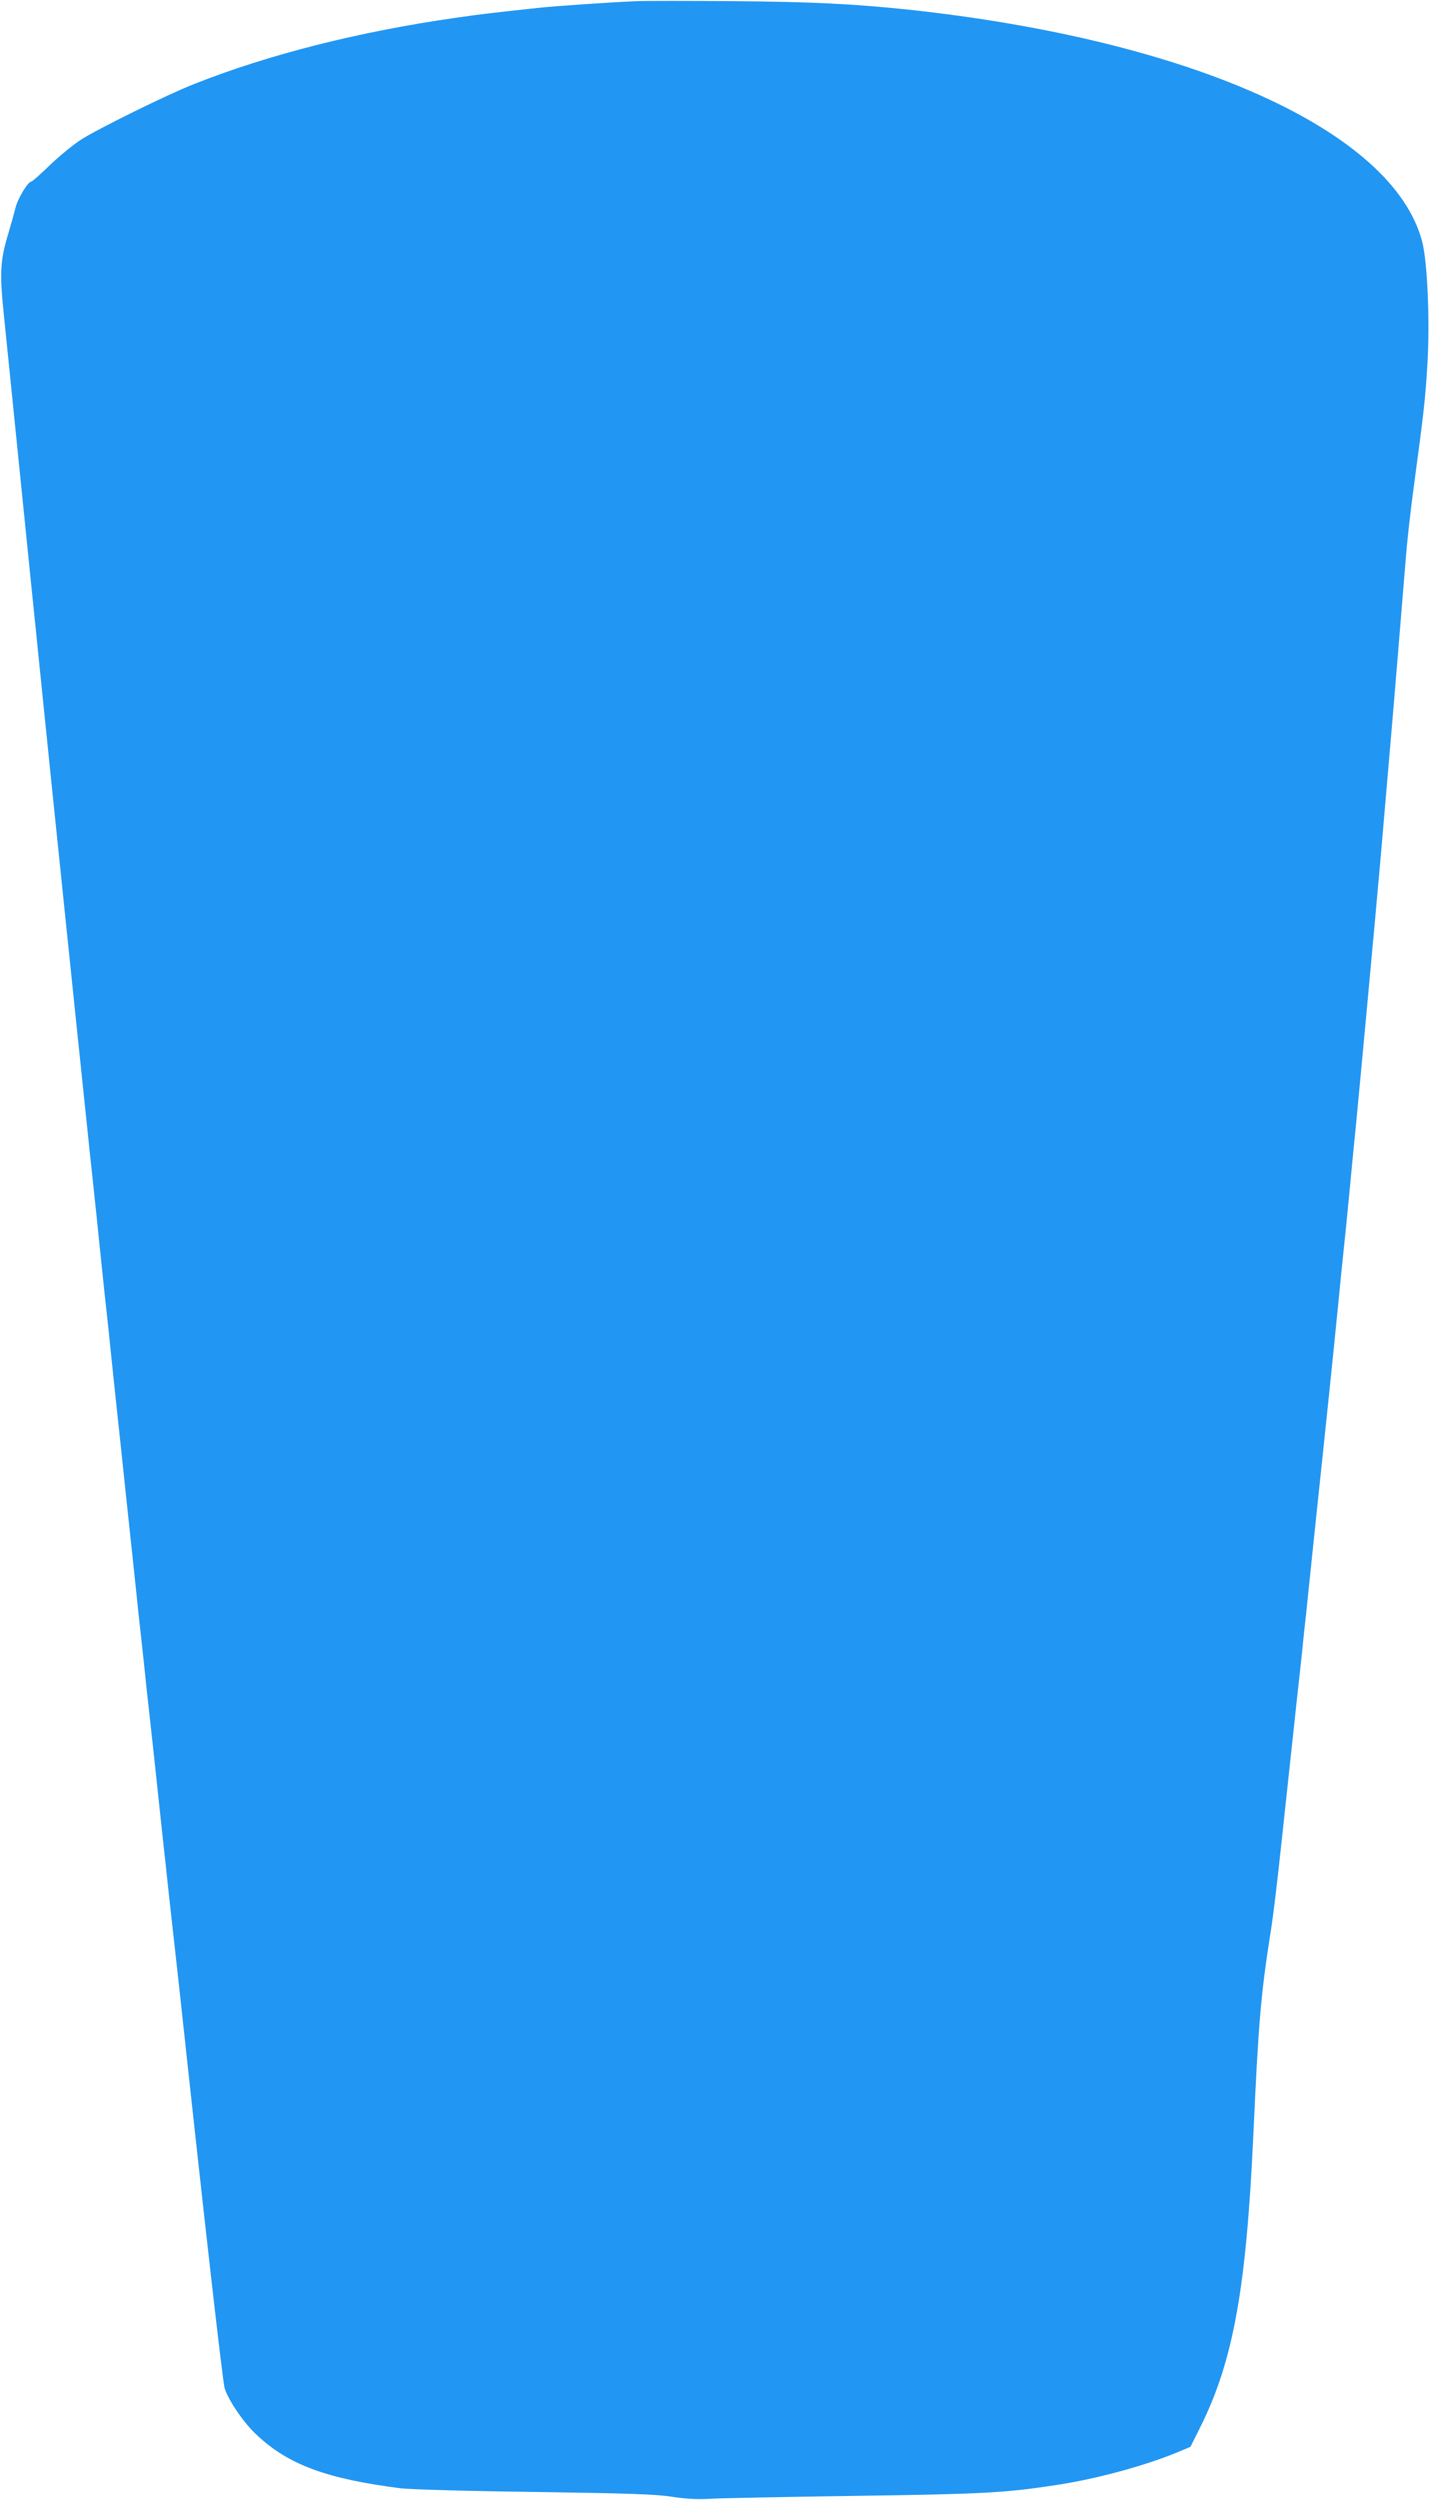 <?xml version="1.0" standalone="no"?>
<!DOCTYPE svg PUBLIC "-//W3C//DTD SVG 20010904//EN"
 "http://www.w3.org/TR/2001/REC-SVG-20010904/DTD/svg10.dtd">
<svg version="1.0" xmlns="http://www.w3.org/2000/svg"
 width="732pt" height="1280pt" viewBox="0 0 732 1280"
 preserveAspectRatio="xMidYMid meet">
<g transform="translate(0,1280) scale(0.1,-0.1)"
fill="#2196f3" stroke="none">
<path d="M3260 12794 c-142 -6 -415 -25 -500 -34 -222 -24 -295 -32 -425 -51
-496 -71 -959 -188 -1340 -339 -138 -54 -496 -231 -580 -285 -44 -29 -117 -89
-163 -134 -46 -44 -87 -81 -92 -81 -17 0 -70 -88 -81 -136 -7 -27 -23 -85 -36
-128 -42 -141 -46 -199 -23 -421 11 -110 43 -420 70 -690 27 -269 59 -580 70
-690 11 -110 34 -330 50 -490 42 -413 68 -665 80 -780 6 -55 19 -185 30 -290
11 -104 24 -235 30 -290 6 -55 19 -185 30 -290 11 -104 24 -234 30 -287 5 -54
15 -141 20 -193 6 -52 14 -138 20 -190 5 -52 14 -138 20 -190 17 -158 29 -273
45 -430 8 -82 27 -256 41 -385 13 -129 29 -277 34 -327 15 -137 29 -271 40
-375 5 -51 19 -178 30 -283 21 -197 33 -306 50 -472 6 -54 17 -156 25 -228 7
-71 23 -218 35 -325 12 -107 30 -274 40 -370 10 -96 28 -263 40 -370 11 -107
25 -231 30 -275 5 -44 23 -206 40 -360 128 -1187 221 -2005 231 -2035 21 -64
98 -177 164 -238 162 -152 355 -224 735 -273 47 -6 357 -15 690 -19 484 -7
625 -12 705 -25 71 -11 128 -14 195 -10 52 3 388 10 745 15 654 9 771 16 1029
56 204 31 449 98 612 165 l72 30 51 102 c168 337 235 708 271 1492 27 592 39
726 90 1050 11 66 33 251 50 410 30 278 51 475 84 780 9 77 20 184 26 237 5
54 14 140 20 190 8 82 26 246 60 576 14 129 28 265 40 380 14 127 68 659 80
787 6 55 12 120 15 145 3 25 14 137 25 250 11 113 26 275 35 360 27 280 100
1069 125 1353 22 256 30 352 40 465 18 200 79 940 91 1092 6 80 24 242 40 360
54 401 59 445 71 638 13 218 0 522 -27 625 -149 567 -1181 1032 -2635 1188
-277 29 -496 40 -890 43 -234 2 -459 2 -500 0z"/>
</g>
</svg>
